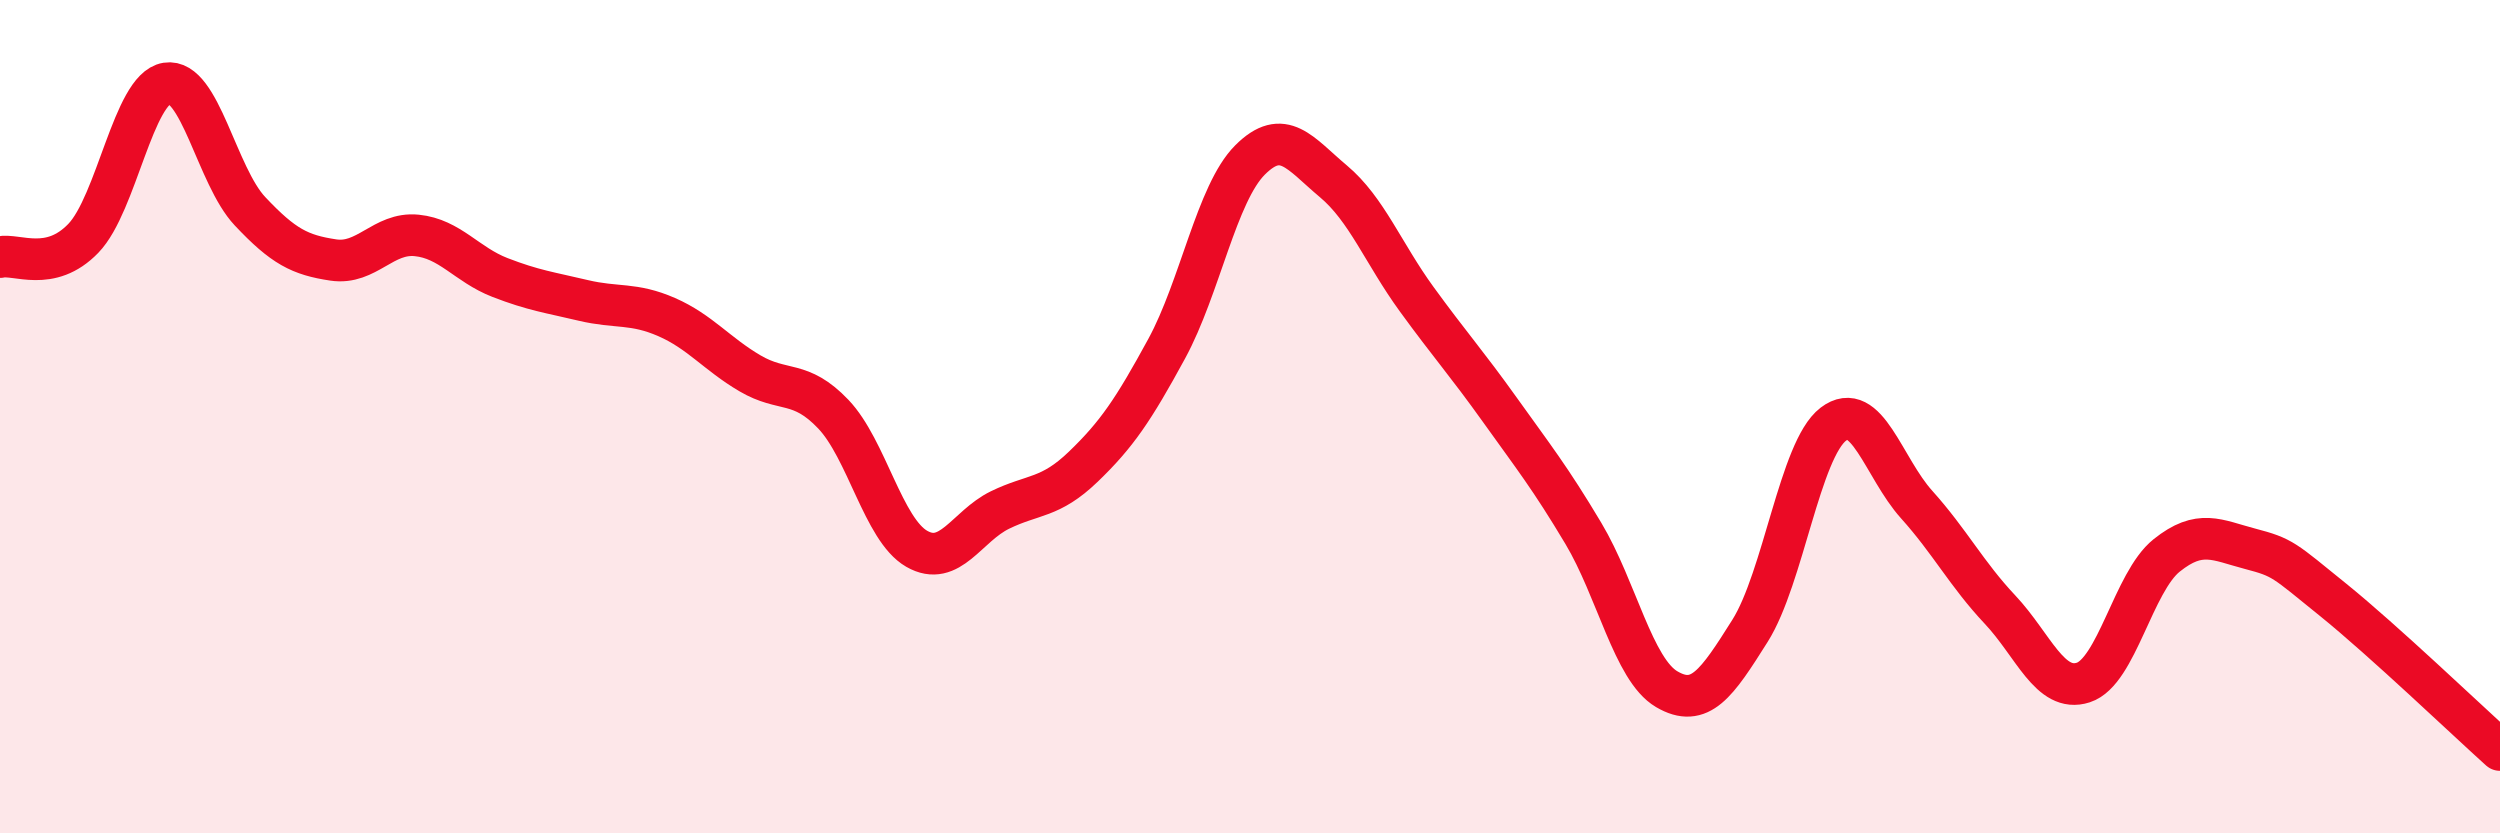 
    <svg width="60" height="20" viewBox="0 0 60 20" xmlns="http://www.w3.org/2000/svg">
      <path
        d="M 0,6.17 C 0.4,6.08 1.2,6.55 2,5.72 C 2.8,4.89 3.2,2.13 4,2 C 4.8,1.87 5.2,4.22 6,5.07 C 6.8,5.92 7.2,6.12 8,6.24 C 8.8,6.36 9.2,5.57 10,5.65 C 10.8,5.73 11.2,6.35 12,6.66 C 12.8,6.97 13.2,7.02 14,7.21 C 14.8,7.4 15.2,7.26 16,7.61 C 16.8,7.96 17.2,8.49 18,8.96 C 18.8,9.43 19.2,9.1 20,9.94 C 20.8,10.78 21.2,12.71 22,13.17 C 22.8,13.63 23.2,12.63 24,12.24 C 24.8,11.85 25.2,11.97 26,11.2 C 26.8,10.43 27.2,9.84 28,8.37 C 28.8,6.9 29.2,4.64 30,3.84 C 30.8,3.04 31.2,3.68 32,4.35 C 32.8,5.02 33.2,6.08 34,7.18 C 34.8,8.28 35.2,8.72 36,9.84 C 36.8,10.96 37.2,11.46 38,12.8 C 38.8,14.14 39.2,16.07 40,16.54 C 40.8,17.01 41.2,16.41 42,15.14 C 42.8,13.87 43.2,10.79 44,10.18 C 44.8,9.57 45.2,11.22 46,12.11 C 46.8,13 47.2,13.78 48,14.63 C 48.8,15.48 49.2,16.64 50,16.38 C 50.8,16.12 51.2,13.97 52,13.33 C 52.8,12.69 53.2,12.96 54,13.17 C 54.8,13.38 54.8,13.43 56,14.4 C 57.2,15.37 59.2,17.28 60,18L60 20L0 20Z"
        fill="#EB0A25"
        opacity="0.1"
        stroke-linecap="round"
        stroke-linejoin="round"
      />
      <path
        d="M 0,6.17 C 0.4,6.08 1.2,6.55 2,5.72 C 2.8,4.89 3.2,2.13 4,2 C 4.8,1.87 5.2,4.22 6,5.07 C 6.8,5.92 7.2,6.12 8,6.24 C 8.8,6.36 9.2,5.57 10,5.65 C 10.8,5.73 11.2,6.35 12,6.66 C 12.8,6.97 13.2,7.02 14,7.21 C 14.8,7.4 15.2,7.26 16,7.61 C 16.8,7.96 17.2,8.49 18,8.96 C 18.8,9.43 19.2,9.1 20,9.94 C 20.8,10.78 21.2,12.71 22,13.17 C 22.8,13.63 23.2,12.63 24,12.24 C 24.8,11.85 25.2,11.97 26,11.2 C 26.8,10.43 27.2,9.84 28,8.37 C 28.8,6.9 29.2,4.64 30,3.84 C 30.8,3.04 31.2,3.68 32,4.35 C 32.8,5.02 33.2,6.08 34,7.18 C 34.8,8.28 35.2,8.72 36,9.84 C 36.8,10.96 37.2,11.46 38,12.8 C 38.8,14.14 39.2,16.07 40,16.54 C 40.8,17.01 41.2,16.41 42,15.14 C 42.8,13.87 43.2,10.79 44,10.18 C 44.8,9.57 45.2,11.22 46,12.11 C 46.8,13 47.2,13.78 48,14.63 C 48.8,15.48 49.2,16.64 50,16.38 C 50.8,16.12 51.2,13.97 52,13.33 C 52.8,12.69 53.2,12.96 54,13.17 C 54.8,13.38 54.8,13.43 56,14.4 C 57.2,15.37 59.2,17.28 60,18"
        stroke="#EB0A25"
        stroke-width="1"
        fill="none"
        stroke-linecap="round"
        stroke-linejoin="round"
      />
    </svg>
  